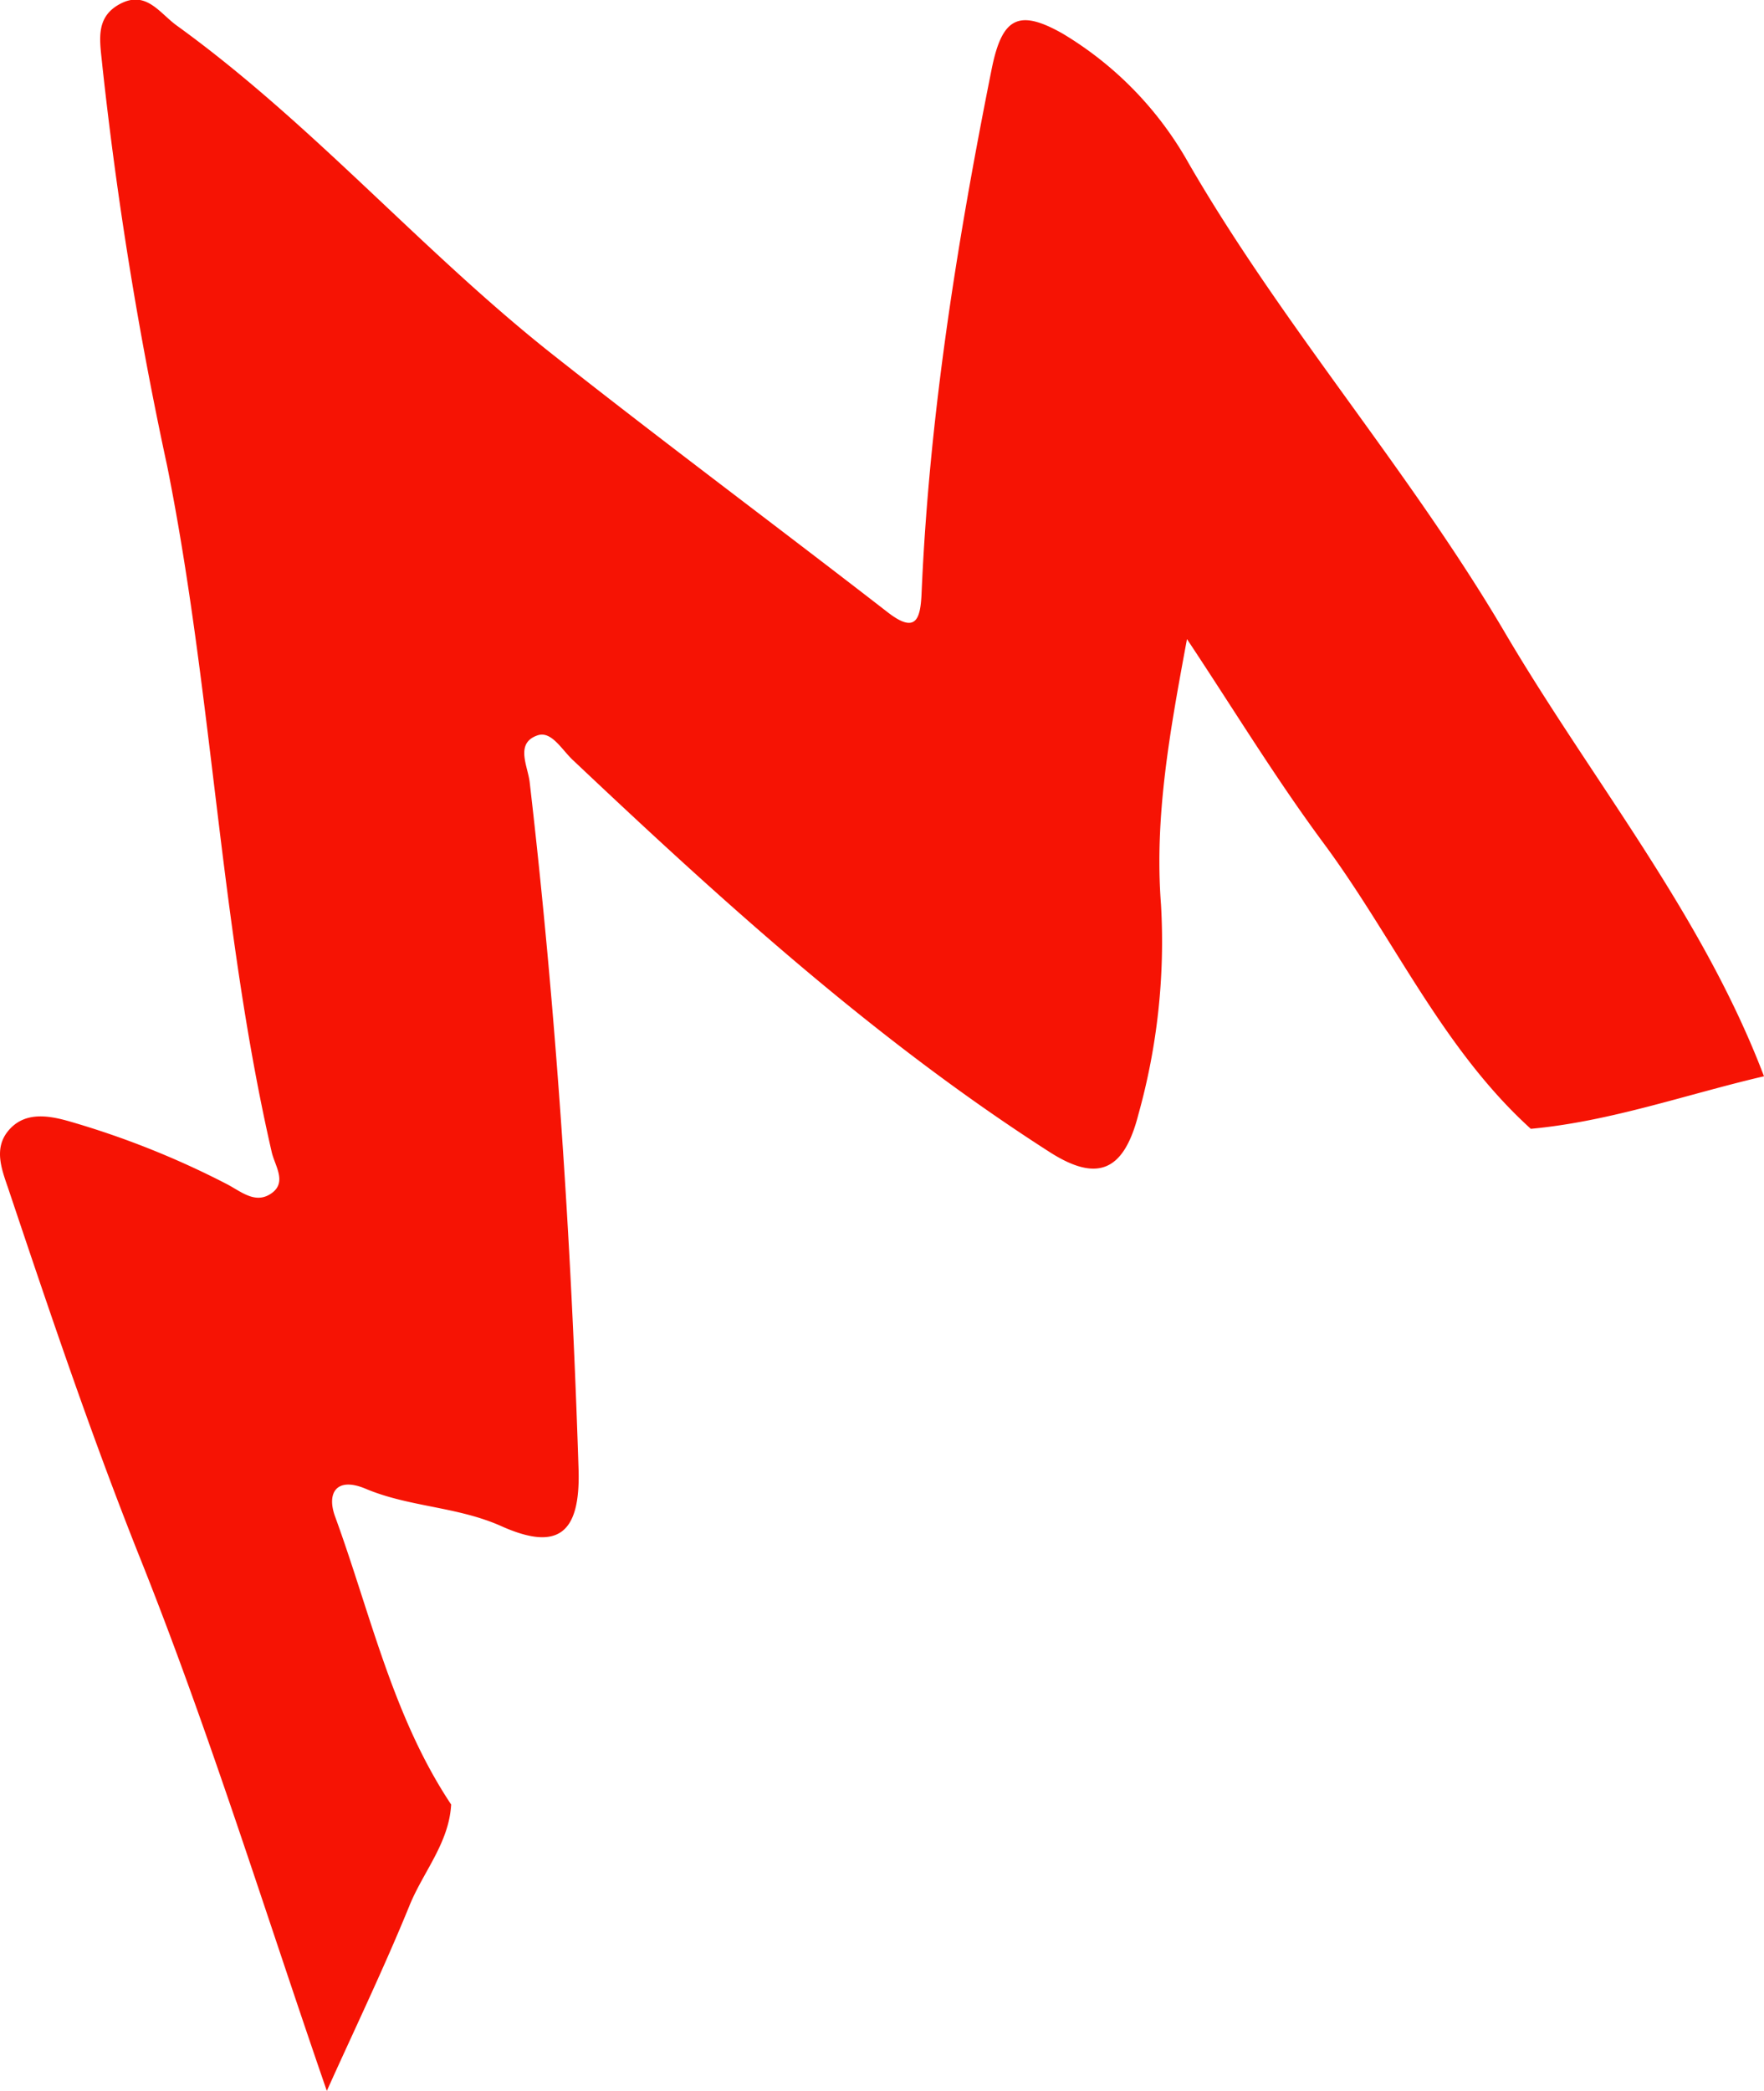 <?xml version="1.0" encoding="UTF-8"?> <svg xmlns="http://www.w3.org/2000/svg" viewBox="0 0 149.4 177.06"> <defs> <style>.cls-1{fill:#f61304;}</style> </defs> <title>Asset 173</title> <g id="Layer_2" data-name="Layer 2"> <g id="Layer_1-2" data-name="Layer 1"> <path class="cls-1" d="M149.4,91.14c-6.57,1.53-13,3.83-19.75,4.45-7.51-6.81-11.59-16.13-17.5-24.12-4.14-5.59-7.76-11.55-11.62-17.35-1.42,7.67-2.78,15-2.2,22.48a54.41,54.41,0,0,1-1.92,17.79c-1.24,4.85-3.51,5.74-7.54,3.15C74.15,88.1,61.26,76.4,48.59,64.43c-1-.9-1.87-2.59-3.09-2.15-1.89.67-.8,2.58-.64,3.95C47.1,85.56,48.38,105,49,124.41c.17,5.45-1.73,7-6.6,4.8-3.74-1.65-7.79-1.59-11.48-3.16-2.43-1-3.28.38-2.53,2.4,3,8.22,4.87,16.92,9.82,24.36-.18,3.26-2.37,5.7-3.53,8.56-2.16,5.3-4.65,10.47-7,15.69-5.26-15.22-10-30.63-16-45.58C7.64,121.3,4.17,111,.68,100.59.13,99-.51,97.29.65,95.82c1.33-1.67,3.3-1.4,5.09-.9a73.17,73.17,0,0,1,13.43,5.33c1.19.61,2.36,1.68,3.67.9,1.57-.94.44-2.4.17-3.6-4.39-19.14-5-38.86-8.85-58.08A327.65,327.65,0,0,1,8.67,5.58C8.47,3.49,8,1.47,10.19.32s3.33.79,4.76,1.83C26.43,10.44,35.71,21.25,46.78,30c9.38,7.41,19,14.56,28.43,21.87,2.35,1.81,2.74.57,2.84-1.58.64-15,3-29.76,5.94-44.45.87-4.31,2.24-5.13,6-3a29.71,29.71,0,0,1,10.69,11c8,13.82,18.62,25.89,26.73,39.65C134.76,66,144.16,77.36,149.4,91.14Z"></path> </g> </g> </svg> 